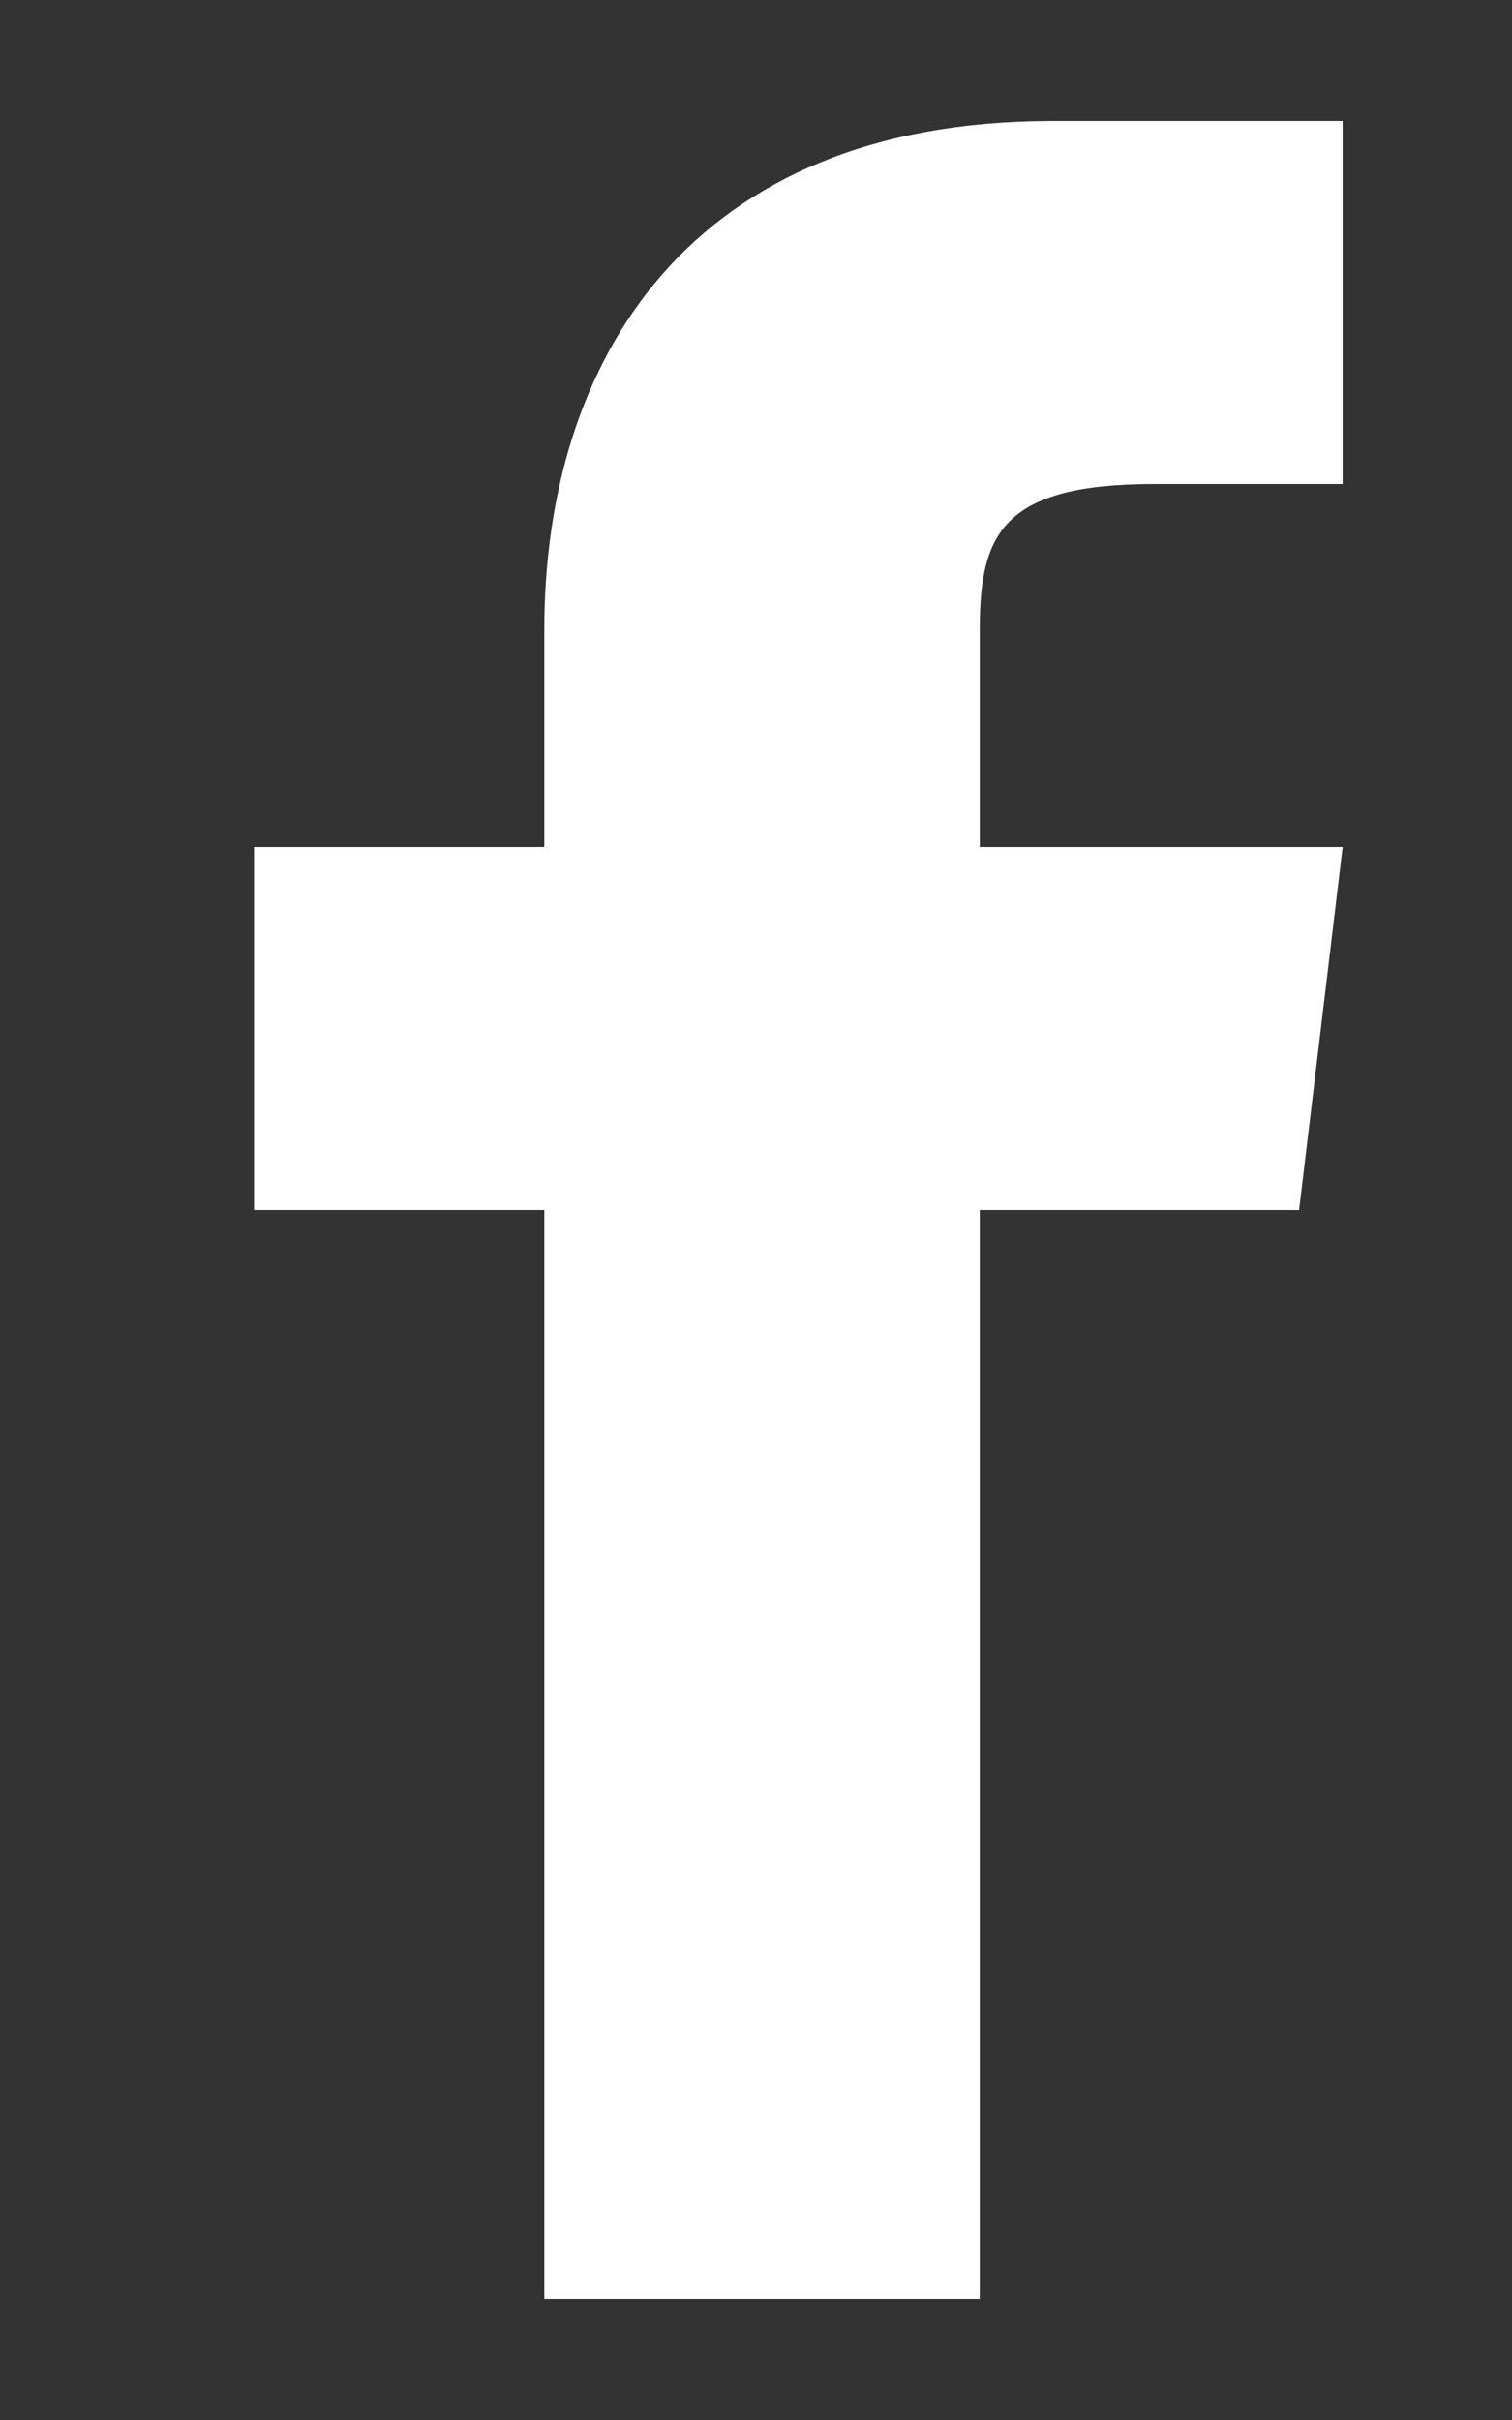 <svg width="5" height="8" viewBox="0 0 5 8" fill="none" xmlns="http://www.w3.org/2000/svg">
<rect x="0" y="0" width="5" height="8" fill="#333333" stroke="none"/>
<path d="M3.24 2.8V2.08C3.24 1.768 3.312 1.6 3.816 1.6H4.44V0.4H3.48C2.28 0.4 1.8 1.192 1.8 2.08V2.8H0.84V4H1.8V7.6H3.24V4H4.296L4.44 2.8H3.24Z" fill="white"/>
</svg>

